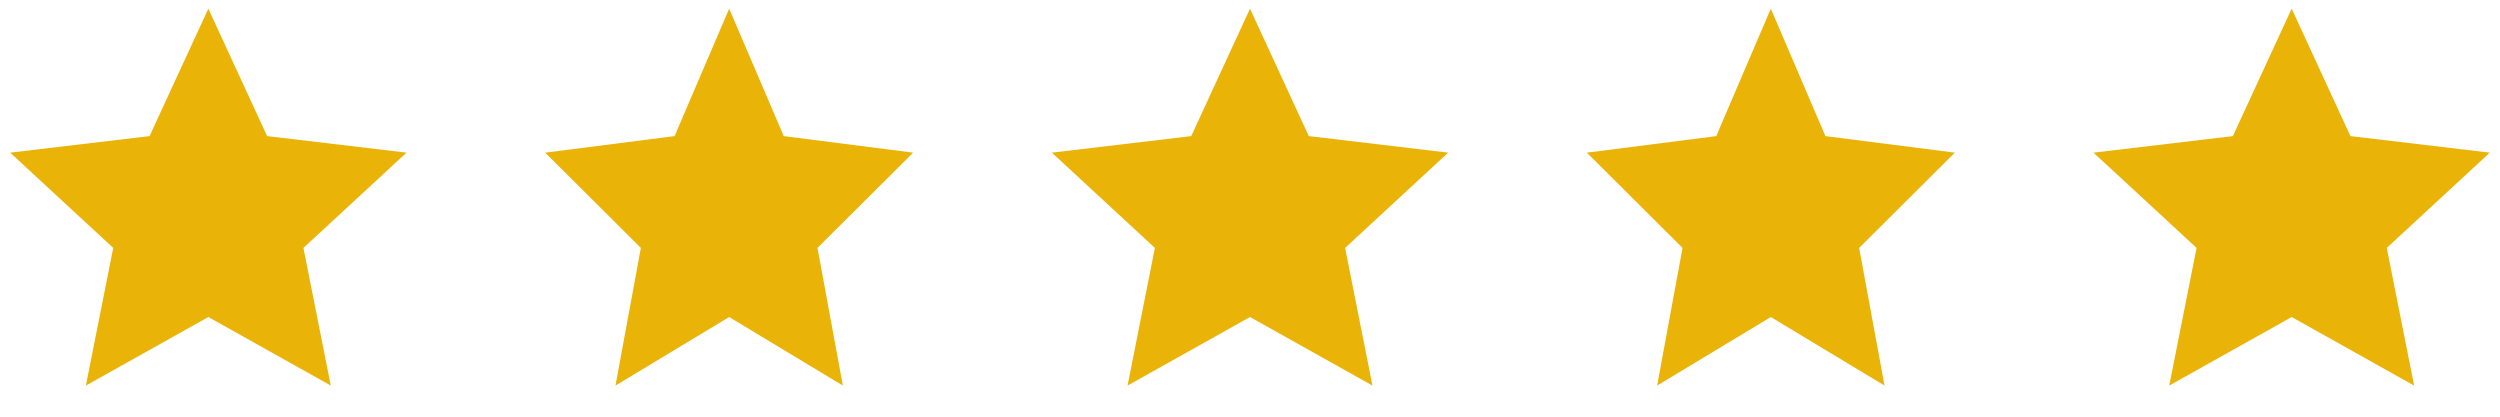 <svg width="84" height="14" viewBox="0 0 84 14" fill="none" xmlns="http://www.w3.org/2000/svg">
<g clip-path="url(#clip0_8050_707)">
<path d="M7 10.652L2.886 12.955L3.804 8.33L0.342 5.129L5.025 4.573L7 0.292L8.975 4.573L13.658 5.129L10.195 8.33L11.114 12.955L7 10.652Z" fill="#EAB308"/>
</g>
<g clip-path="url(#clip1_8050_707)">
<path d="M24.5 10.652L20.68 12.955L21.533 8.33L18.318 5.129L22.666 4.573L24.5 0.292L26.334 4.573L30.682 5.129L27.467 8.33L28.32 12.955L24.5 10.652Z" fill="#EAB308"/>
</g>
<g clip-path="url(#clip2_8050_707)">
<path d="M42 10.652L37.886 12.955L38.804 8.33L35.342 5.129L40.025 4.573L42 0.292L43.975 4.573L48.658 5.129L45.196 8.33L46.114 12.955L42 10.652Z" fill="#EAB308"/>
</g>
<g clip-path="url(#clip3_8050_707)">
<path d="M59.5 10.652L55.68 12.955L56.533 8.33L53.318 5.129L57.666 4.573L59.5 0.292L61.334 4.573L65.682 5.129L62.467 8.33L63.32 12.955L59.5 10.652Z" fill="#EAB308"/>
</g>
<g clip-path="url(#clip4_8050_707)">
<path d="M77 10.652L72.886 12.955L73.805 8.33L70.342 5.129L75.025 4.573L77 0.292L78.975 4.573L83.658 5.129L80.195 8.33L81.114 12.955L77 10.652Z" fill="#EAB308"/>
</g>
<defs>
<clipPath id="clip0_8050_707">
<rect width="14" height="14" fill="white"/>
</clipPath>
<clipPath id="clip1_8050_707">
<rect width="13" height="14" fill="white" transform="translate(18)"/>
</clipPath>
<clipPath id="clip2_8050_707">
<rect width="14" height="14" fill="white" transform="translate(35)"/>
</clipPath>
<clipPath id="clip3_8050_707">
<rect width="13" height="14" fill="white" transform="translate(53)"/>
</clipPath>
<clipPath id="clip4_8050_707">
<rect width="14" height="14" fill="white" transform="translate(70)"/>
</clipPath>
</defs>
</svg>
